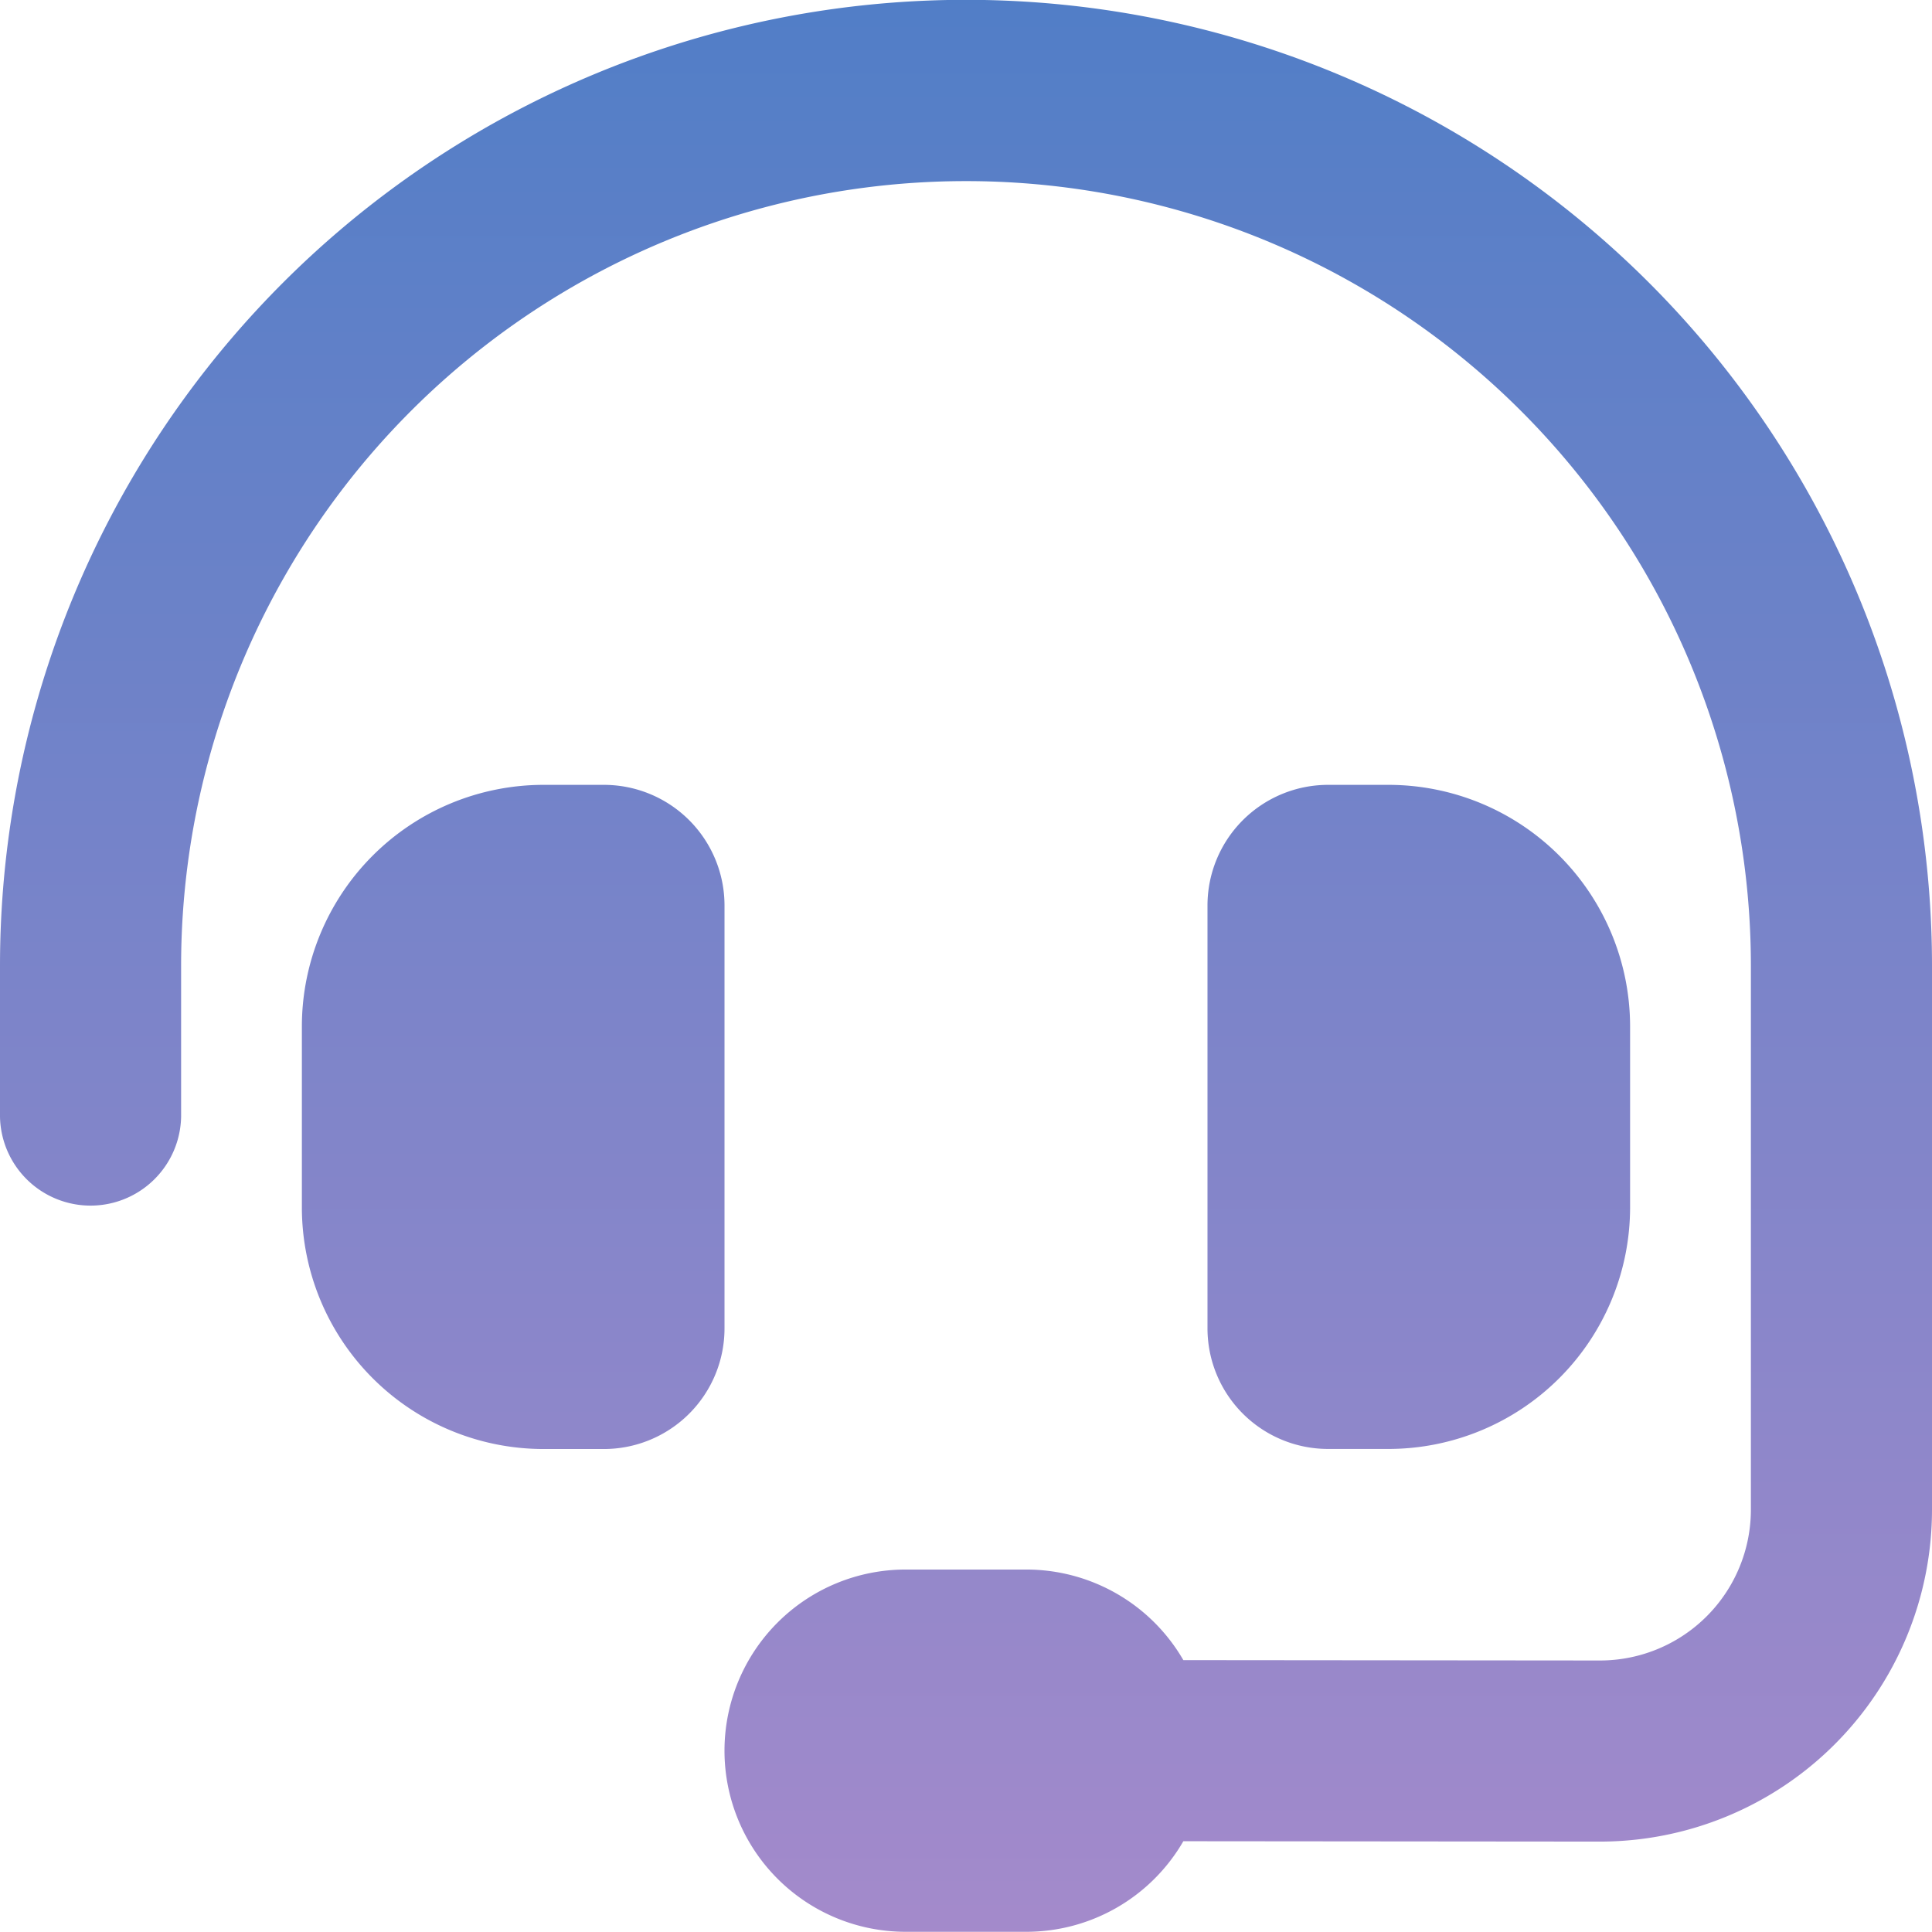 <svg xmlns="http://www.w3.org/2000/svg" xmlns:xlink="http://www.w3.org/1999/xlink" width="57.21" height="57.21" viewBox="0 0 57.21 57.21">
  <defs>
    <linearGradient id="linear-gradient" x1="0.5" x2="0.5" y2="1" gradientUnits="objectBoundingBox">
      <stop offset="0" stop-color="#517ec7"/>
      <stop offset="1" stop-color="#a48acb"/>
    </linearGradient>
  </defs>
  <path id="Icon_fa-solid-headset" data-name="Icon fa-solid-headset" d="M28.6,5.363A23.238,23.238,0,0,0,5.363,28.6v4.47a2.682,2.682,0,0,1-5.363,0V28.6a28.6,28.6,0,0,1,57.21,0v16.1a9.835,9.835,0,0,1-9.844,9.833l-12.325-.011a5.372,5.372,0,0,1-4.648,2.682H26.817a5.363,5.363,0,1,1,0-10.727h3.576a5.372,5.372,0,0,1,4.648,2.682l12.336.011a4.468,4.468,0,0,0,4.47-4.47V28.6A23.238,23.238,0,0,0,28.6,5.363ZM16.09,23.241h1.788a3.572,3.572,0,0,1,3.576,3.576V39.332a3.572,3.572,0,0,1-3.576,3.576H16.09a7.158,7.158,0,0,1-7.151-7.151V30.393A7.158,7.158,0,0,1,16.09,23.241Zm25.029,0a7.158,7.158,0,0,1,7.151,7.151v5.363a7.158,7.158,0,0,1-7.151,7.151H39.332a3.572,3.572,0,0,1-3.576-3.576V26.817a3.572,3.572,0,0,1,3.576-3.576Z" fill="url(#linear-gradient)"/>
</svg>
